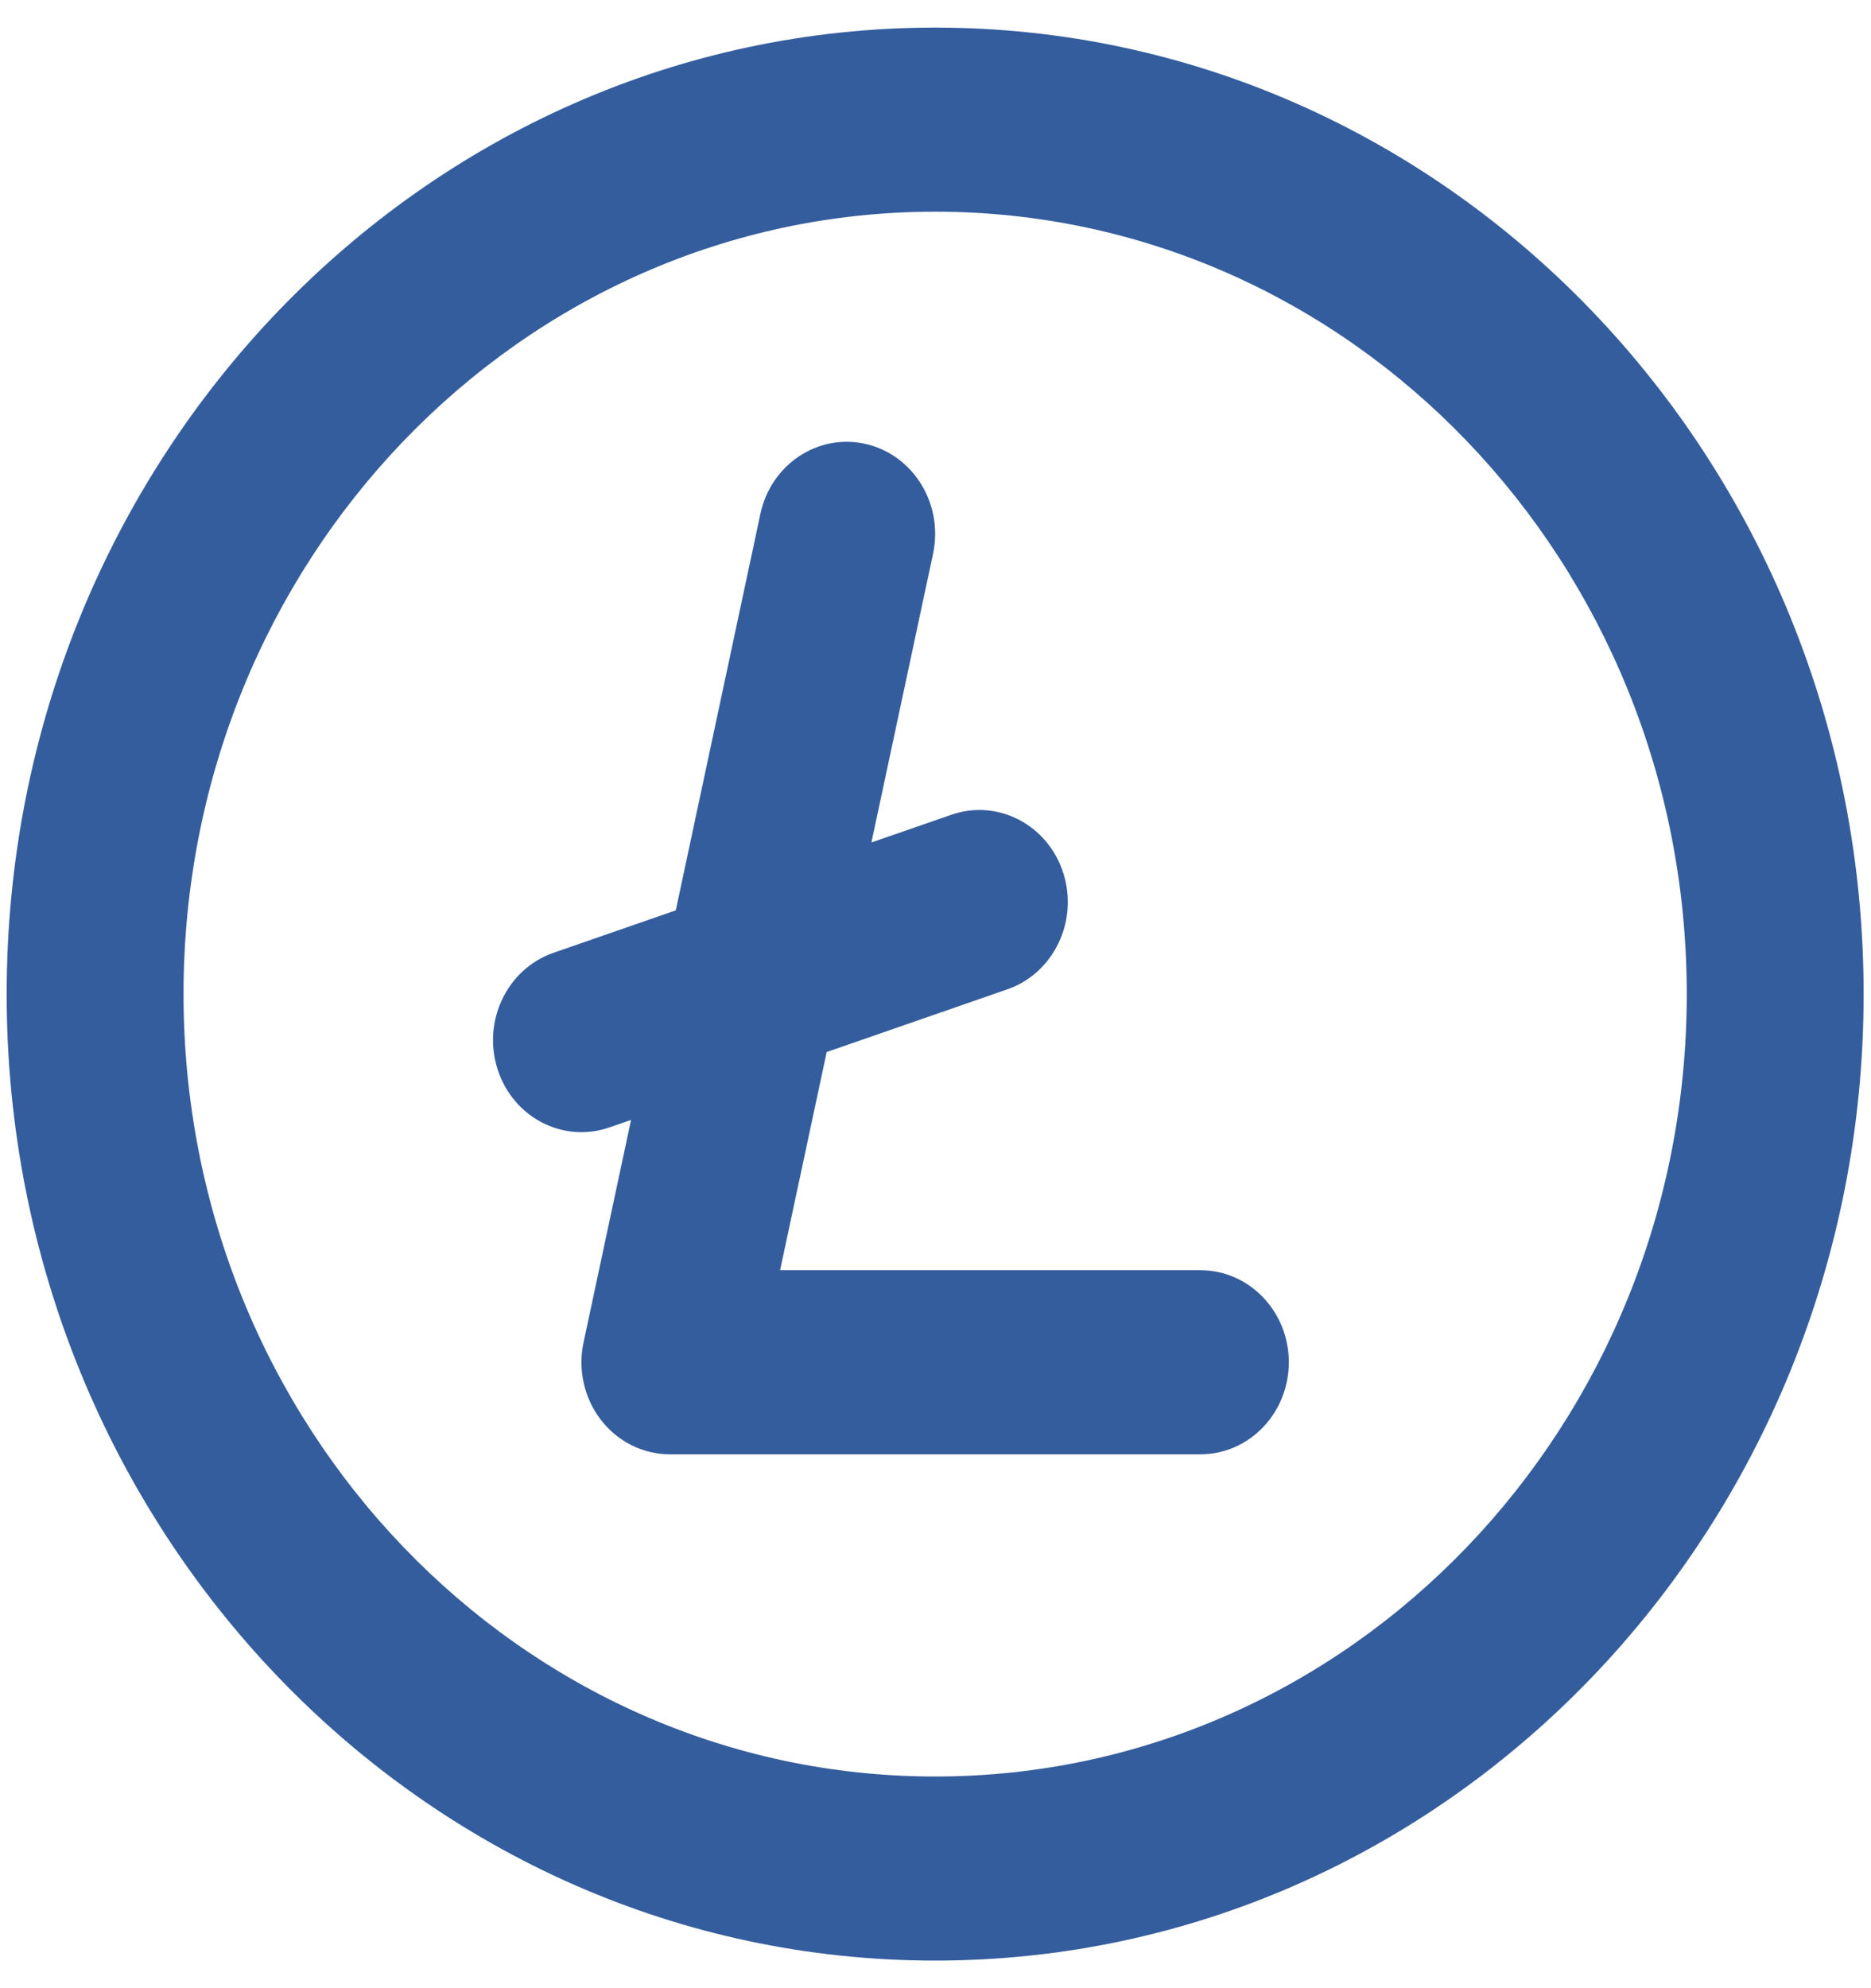 <svg width="32" height="34" viewBox="0 0 32 34" fill="none" xmlns="http://www.w3.org/2000/svg">
<g clip-path="url(#clip0_15_283)">
<path fill-rule="evenodd" clip-rule="evenodd" d="M3.139 17C3.139 9.611 8.894 3.62 15.994 3.62C23.094 3.62 28.849 9.611 28.849 17C28.849 24.389 23.094 30.38 15.994 30.38C8.894 30.38 3.139 24.389 3.139 17ZM15.994 0.472C7.224 0.472 0.114 7.872 0.114 17C0.114 26.128 7.224 33.528 15.994 33.528C24.764 33.528 31.874 26.128 31.874 17C31.874 7.872 24.764 0.472 15.994 0.472ZM15.958 9.471C16.139 8.622 15.625 7.782 14.81 7.593C13.994 7.404 13.186 7.939 13.005 8.788L11.558 15.568L9.466 16.294C8.674 16.569 8.246 17.46 8.51 18.285C8.774 19.11 9.63 19.555 10.423 19.28L10.793 19.152L9.981 22.955C9.881 23.421 9.99 23.909 10.277 24.281C10.564 24.654 10.998 24.87 11.457 24.87H20.531C21.366 24.87 22.043 24.166 22.043 23.296C22.043 22.427 21.366 21.722 20.531 21.722H13.342L14.139 17.991L17.228 16.919C18.021 16.644 18.449 15.753 18.185 14.928C17.921 14.103 17.064 13.658 16.272 13.933L14.904 14.407L15.958 9.471Z" fill="#345D9D"/>
</g>
<defs>
<clipPath id="clip0_15_283">
<rect width="31.99" height="33.296" fill="white" transform="translate(0 0.352)"/>
</clipPath>
</defs>
</svg>
